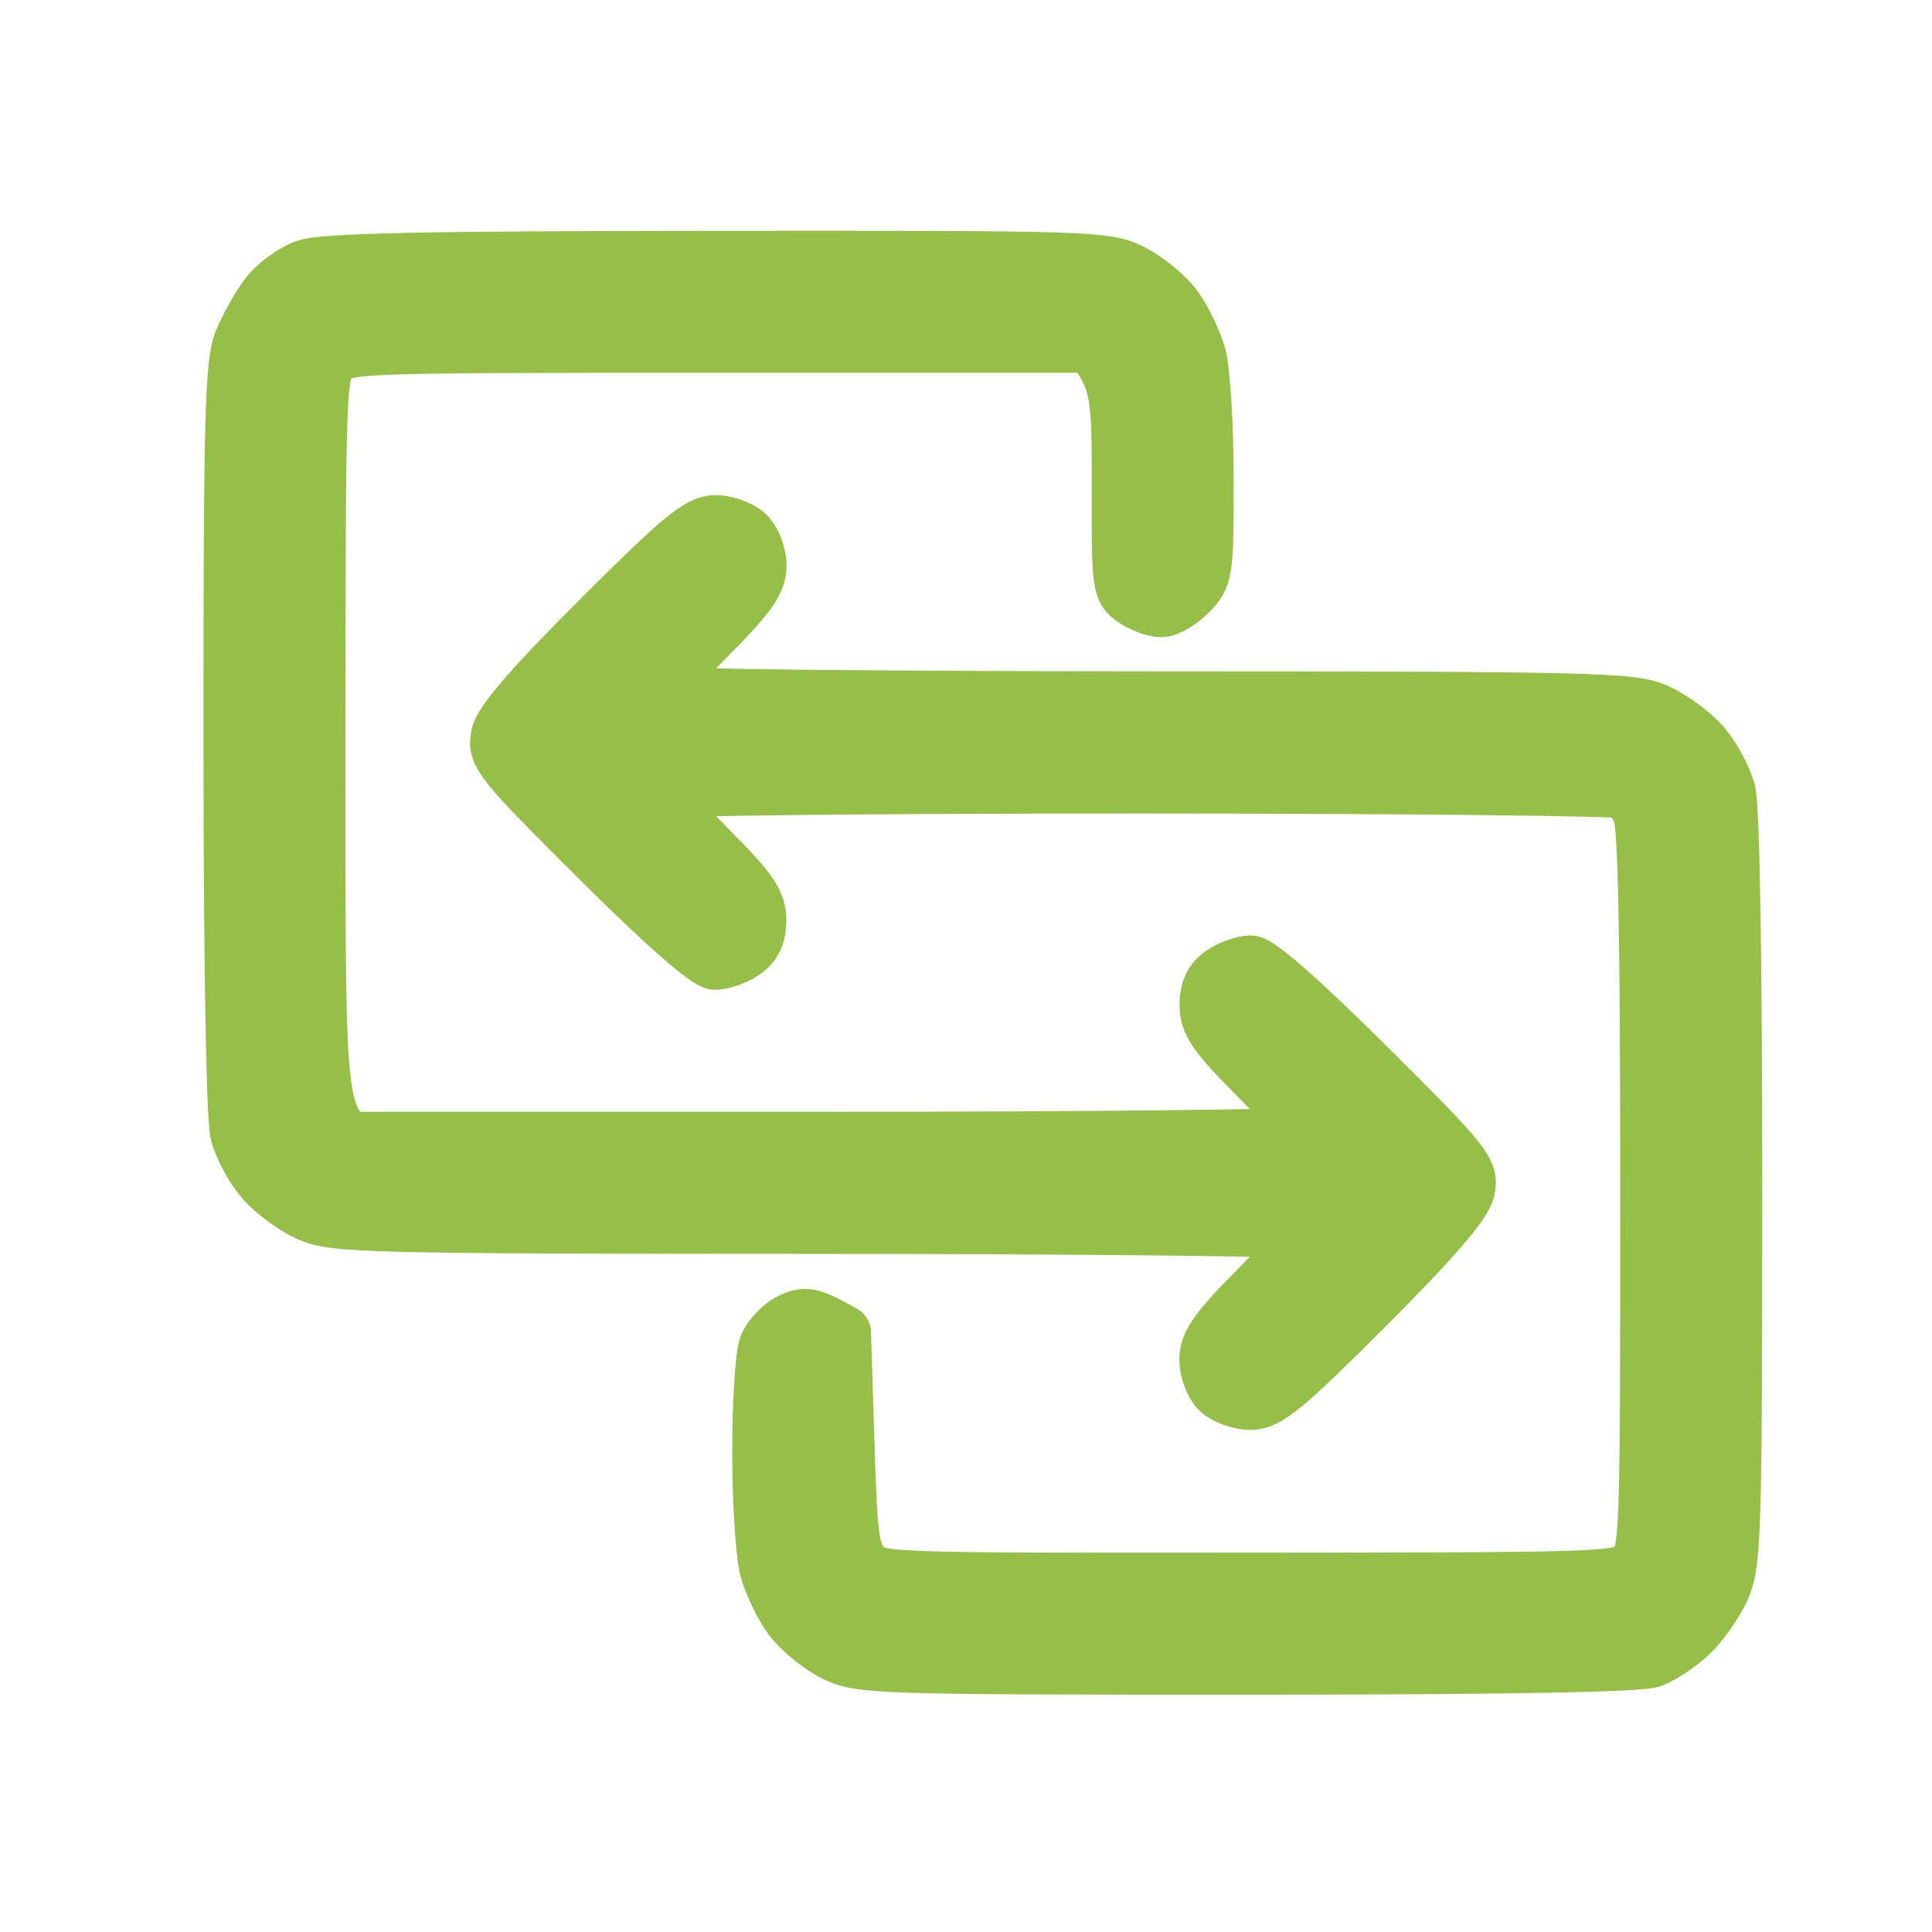 <svg xmlns="http://www.w3.org/2000/svg" version="1.1" xmlns:xlink="http://www.w3.org/1999/xlink" width="1000" height="1000"><svg version="1.2" xmlns="http://www.w3.org/2000/svg" viewBox="0 0 1000 1000" width="1000" height="1000">
	<style>
		.s0 { fill: #96bf48;stroke: #96bf48;paint-order:stroke fill markers;stroke-linejoin: round;stroke-width: 28 } 
	</style>
	<g id="SvgjsG1003">
		<path id="SvgjsPath1002" class="s0" d="m157.98 137.99c-6.71 2.41-15.7 9.06-19.99 14.77-4.29 5.72-10.25 16.32-13.24 23.56-4.7 11.35-5.45 39.54-5.43 205.26 0.01 116.12 1.4 197.31 3.51 205.26 1.92 7.24 7.83 18.17 13.13 24.29 5.31 6.12 15.97 13.98 23.69 17.46 13.11 5.92 30.55 6.35 264.03 6.42 137.5 0.04 250.72 1.26 251.6 2.71 0.87 1.45-10.19 14.47-24.59 28.95-20.78 20.87-26.2 28.49-26.27 36.84-0.05 5.79 2.73 13.25 6.17 16.58 3.44 3.33 10.99 6.05 16.78 6.06 8.87 0.01 18.36-7.84 60.37-49.91 34.78-34.84 50.51-53.1 52.06-60.45 2.07-9.88-1.11-13.83-51.6-64.08-33.57-33.41-56.45-53.55-60.83-53.54-3.86 0.01-10.57 2.4-14.91 5.31-5.47 3.67-7.91 8.8-7.93 16.7-0.02 9.51 4.31 15.76 26.16 37.71 14.4 14.48 25.46 27.5 24.59 28.95-0.88 1.45-112.91 2.63-248.96 2.63h-247.37c-14.12-19.07-14.28-23.63-14.16-207.89 0.12-183.84 0.3-188.77 7.14-195.62 6.85-6.84 11.7-7.01 200-7.01h192.98c13.6 18.38 14.27 24.38 14.16 72.8-0.12 51.65 0.15 53.7 7.77 58.8 4.34 2.91 10.73 5.28 14.2 5.27 3.46-0.02 10.17-3.98 14.91-8.8 8.33-8.49 8.61-10.4 8.59-58.77-0.01-27.5-1.74-56.32-3.85-64.04-2.11-7.72-7.63-19.17-12.26-25.44-4.64-6.27-14.75-14.56-22.47-18.42-13.55-6.78-20.9-7.01-214.91-6.88-151.41 0.1-203.88 1.22-213.07 4.52zm152.06 182.19c-35.04 34.98-50.74 53.16-52.29 60.52-2.08 9.88 1.1 13.83 51.6 64.09 33.56 33.4 56.45 53.55 60.83 53.53 3.86-0.01 10.57-2.4 14.91-5.31 5.47-3.66 7.9-8.8 7.92-16.69 0.03-9.52-4.31-15.77-26.15-37.72-14.4-14.48-25.47-27.5-24.59-28.95 0.87-1.45 112.51-2.61 248.08-2.58 135.57 0.03 248.23 1.22 250.35 2.63 2.13 1.42 5.68 6.13 7.9 10.48 2.89 5.65 4.03 61.08 4.03 195.61 0 183.04-0.17 187.89-7.02 194.74-6.84 6.84-11.77 7.02-199.12 7.13-191.68 0.11-192.12 0.1-199.12-7.38-6.24-6.66-7.21-13.74-8.77-64.02l-1.76-56.54c-17.07-9.85-20.25-10.02-27.76-6.39-4.99 2.42-10.66 8.34-12.59 13.16-1.93 4.83-3.5 29.69-3.49 55.26 0.01 25.57 1.75 52.81 3.86 60.53 2.1 7.72 7.62 19.17 12.26 25.44 4.63 6.27 14.74 14.56 22.46 18.42 13.54 6.77 21.05 7.02 214.03 7.02 132.93 0 203.24-1.25 209.65-3.73 5.31-2.06 14.19-7.98 19.74-13.16 5.55-5.19 13.02-15.74 16.59-23.46 6.08-13.12 6.51-26.64 6.56-207.02 0.03-116.97-1.32-198.17-3.43-206.14-1.92-7.24-7.83-18.17-13.14-24.29-5.31-6.11-15.97-13.97-23.69-17.46-13.1-5.92-30.54-6.35-264.03-6.42-137.5-0.04-250.72-1.26-251.59-2.71-0.88-1.45 10.19-14.47 24.59-28.95 20.77-20.87 26.2-28.49 26.27-36.84 0.04-5.79-2.73-13.25-6.17-16.58-3.44-3.32-10.89-6.09-16.55-6.14-8.6-0.07-18.49 8.11-60.37 49.92z"></path>
	</g>
</svg><style>@media (prefers-color-scheme: light) { :root { filter: none; } }
@media (prefers-color-scheme: dark) { :root { filter: none; } }
</style></svg>